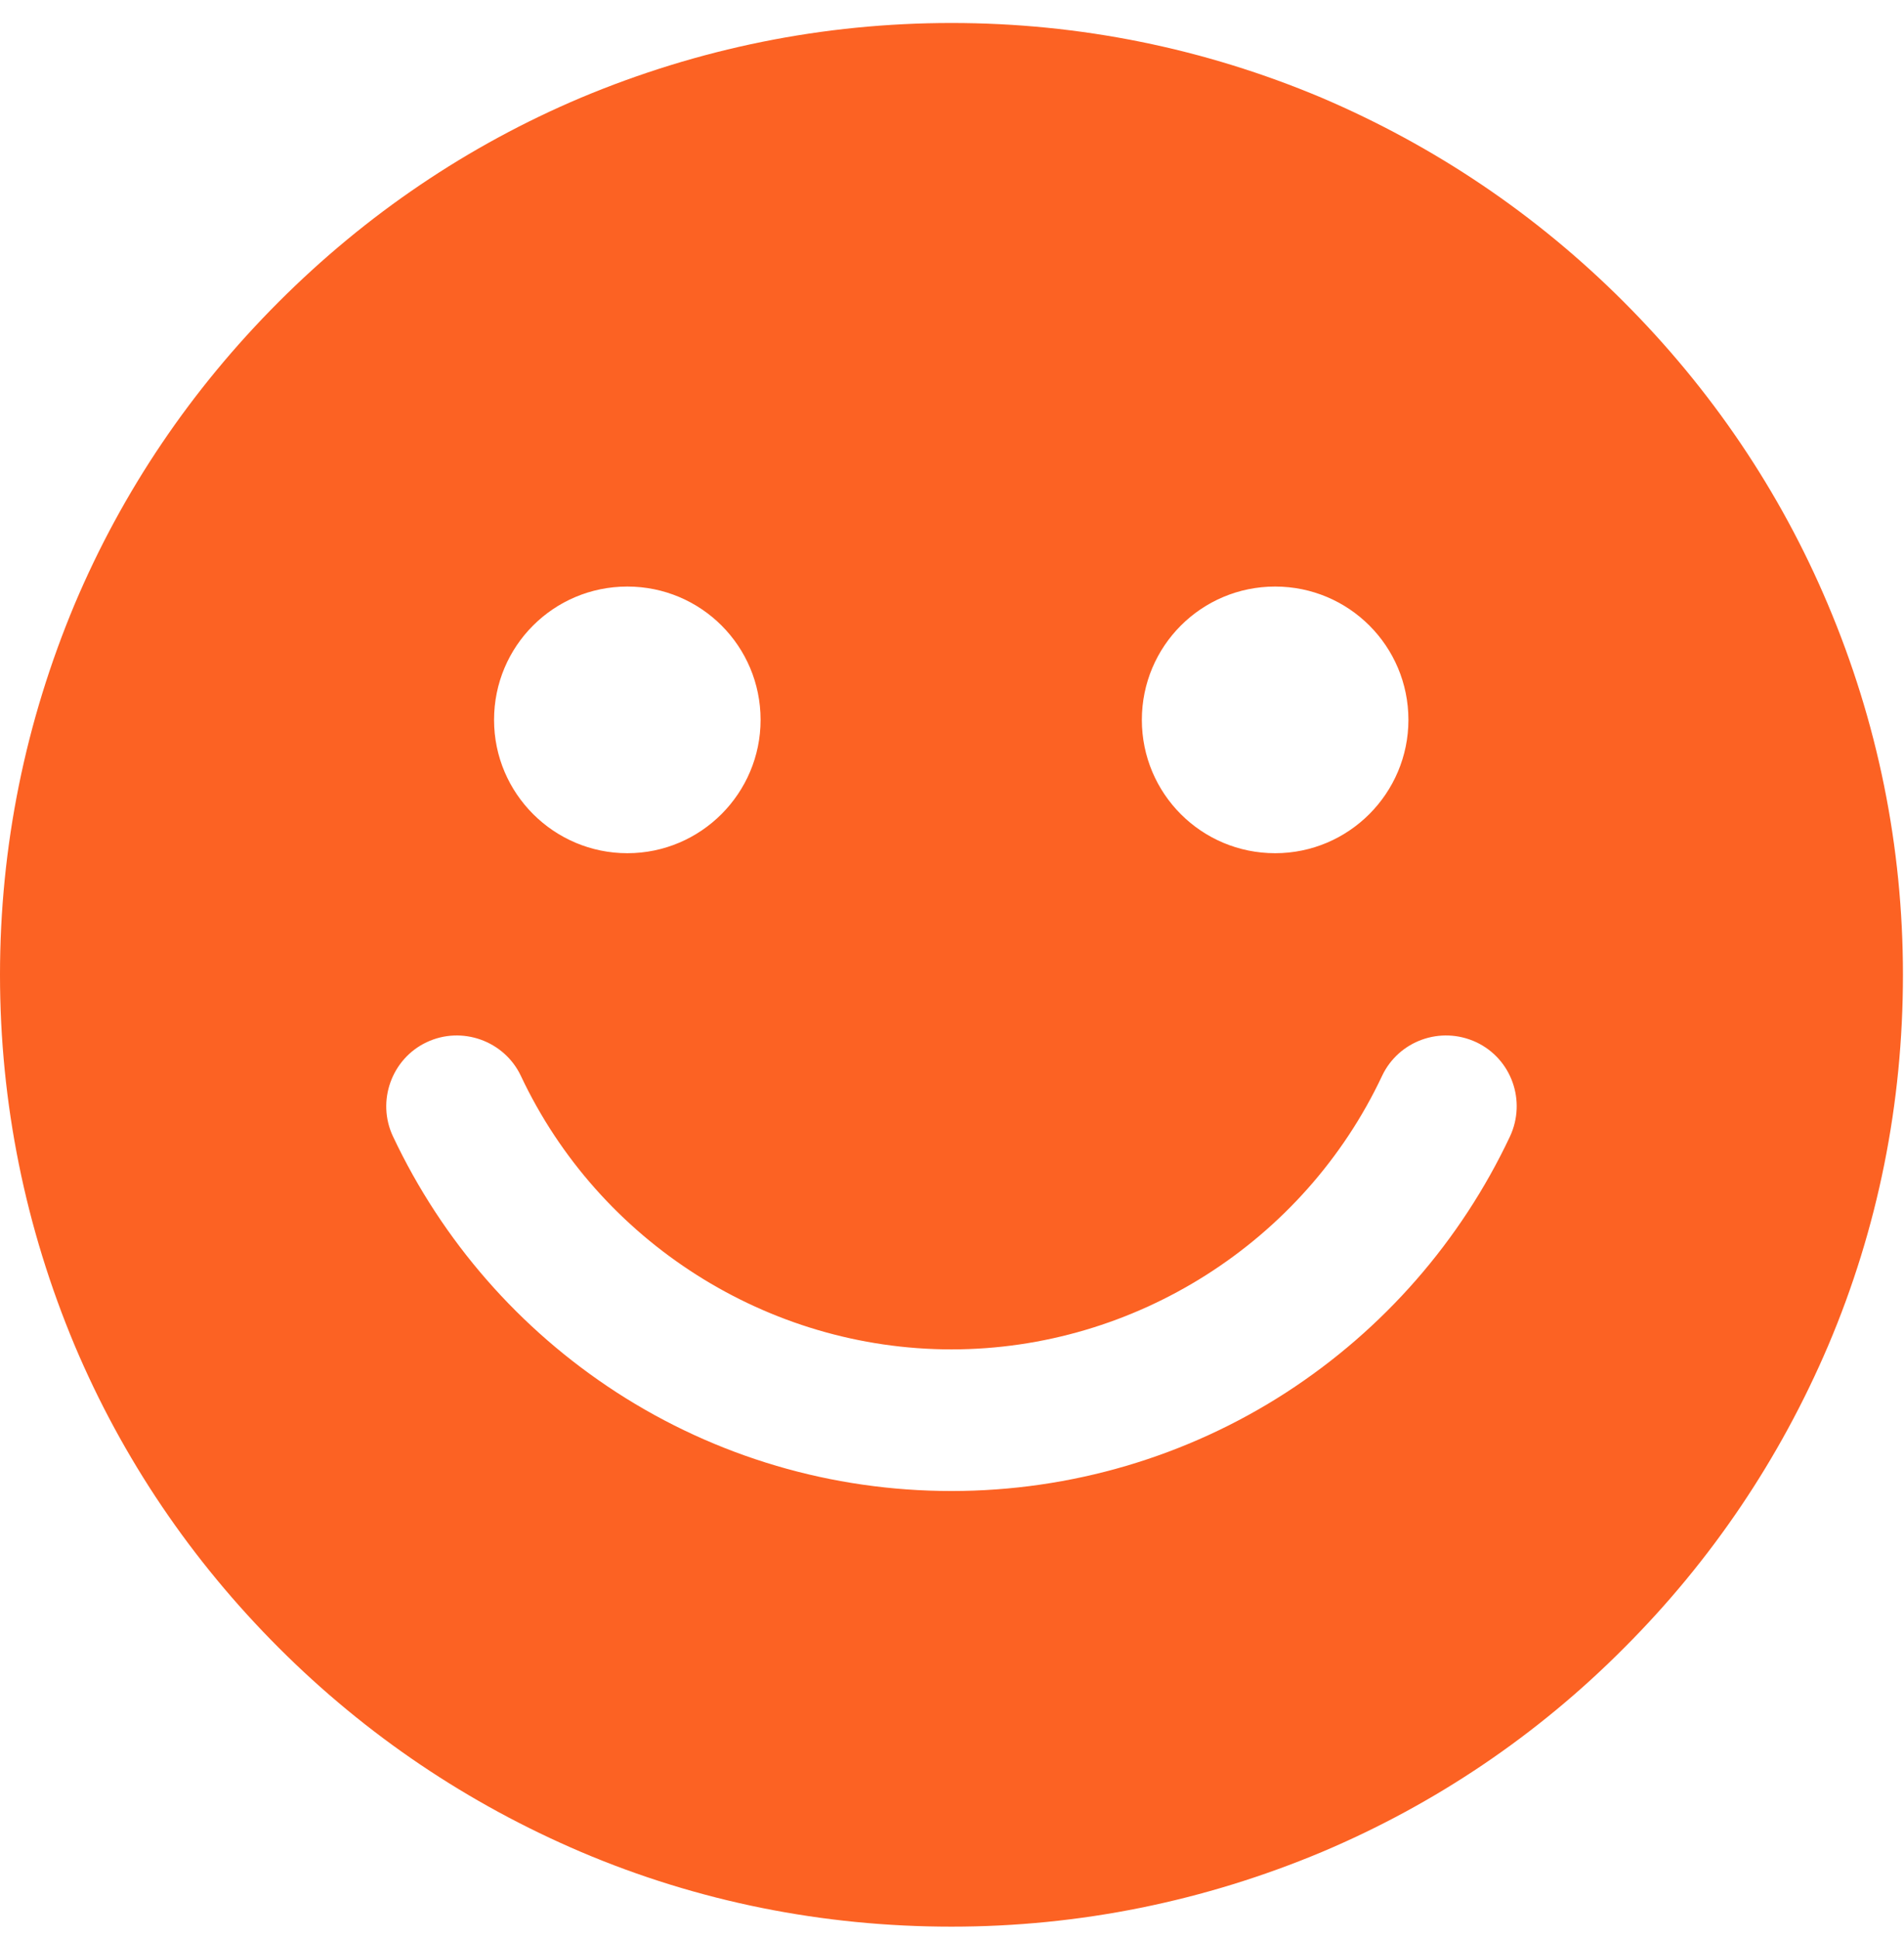 <?xml version="1.0" encoding="UTF-8"?> <svg xmlns="http://www.w3.org/2000/svg" width="56" height="57" viewBox="0 0 56 57" fill="none"> <path d="M53.758 17.762C52.351 14.431 50.326 11.444 47.756 8.874C45.186 6.304 42.2 4.294 38.868 2.872C35.422 1.422 31.761 0.676 27.985 0.676C24.208 0.676 20.547 1.422 17.087 2.872C13.755 4.28 10.769 6.304 8.199 8.874C5.629 11.444 3.604 14.431 2.197 17.762C0.747 21.223 0 24.884 0 28.66C0 32.436 0.747 36.098 2.197 39.558C3.604 42.889 5.629 45.876 8.199 48.446C10.769 51.016 13.755 53.026 17.087 54.448C20.533 55.913 24.208 56.645 27.985 56.645C31.761 56.645 35.422 55.898 38.883 54.448C42.214 53.041 45.215 51.016 47.771 48.446C50.341 45.876 52.351 42.889 53.772 39.558C55.237 36.112 55.969 32.436 55.969 28.66C55.969 24.884 55.223 21.223 53.758 17.762ZM27.985 43.837C24.467 43.837 21.064 42.832 18.135 40.937C15.277 39.084 13.009 36.486 11.559 33.413C11.07 32.379 11.515 31.13 12.549 30.642C13.583 30.153 14.832 30.599 15.32 31.632C17.618 36.514 22.586 39.673 27.985 39.673C33.383 39.673 38.351 36.514 40.649 31.632C41.137 30.599 42.372 30.153 43.42 30.642C44.454 31.13 44.899 32.365 44.411 33.413C42.961 36.486 40.692 39.084 37.834 40.937C34.905 42.832 31.488 43.837 27.985 43.837ZM22.37 21.165C22.37 23.319 20.619 25.085 18.451 25.085C16.297 25.085 14.531 23.333 14.531 21.165C14.531 18.997 16.282 17.245 18.451 17.245C20.619 17.245 22.37 18.997 22.37 21.165ZM41.424 21.165C41.424 23.319 39.672 25.085 37.504 25.085C35.336 25.085 33.584 23.333 33.584 21.165C33.584 18.997 35.336 17.245 37.504 17.245C39.672 17.245 41.424 18.997 41.424 21.165Z" fill="#FC6223"></path> </svg> 